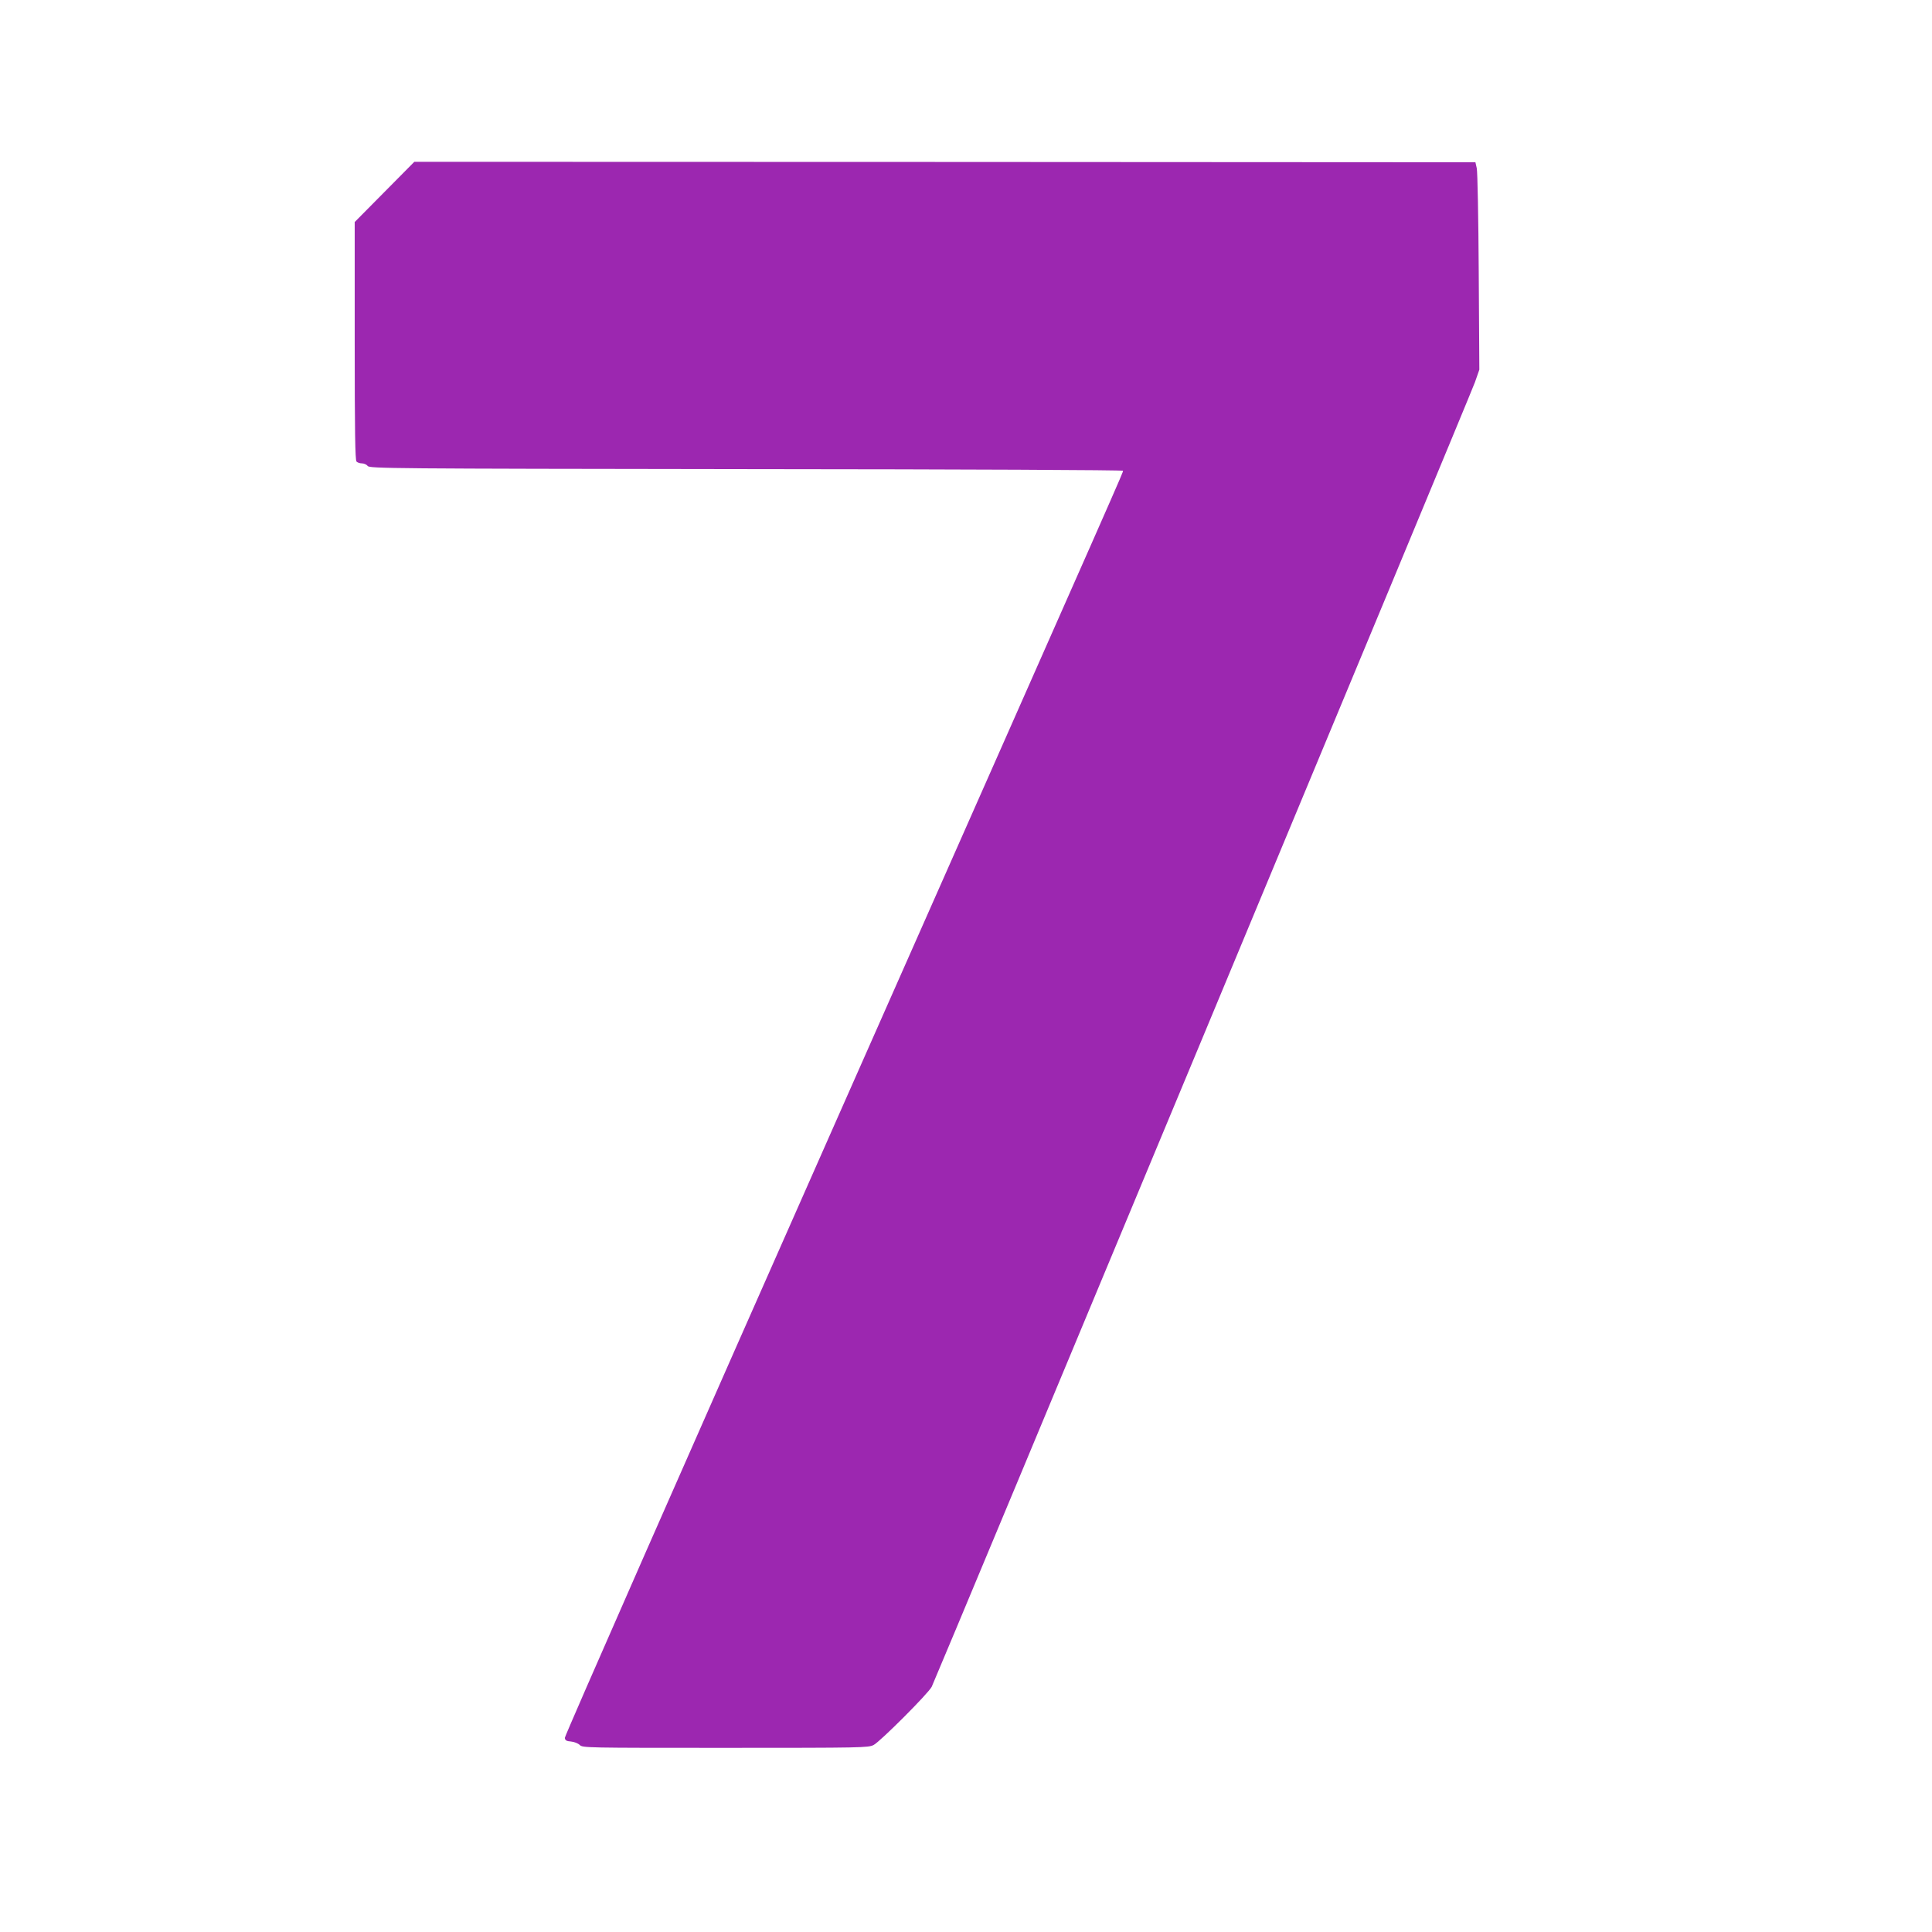 <?xml version="1.0" standalone="no"?>
<!DOCTYPE svg PUBLIC "-//W3C//DTD SVG 20010904//EN"
 "http://www.w3.org/TR/2001/REC-SVG-20010904/DTD/svg10.dtd">
<svg version="1.0" xmlns="http://www.w3.org/2000/svg"
 width="1280pt" height="1280pt" viewBox="0 0 1280 1280"
 preserveAspectRatio="xMidYMid meet">
<g transform="translate(0,1280) scale(0.1,-0.1)"
fill="#9c27b0" stroke="none">
<path d="M2548 11529 l-198 -200 0 -788 c0 -599 3 -790 12 -799 7 -7 23 -12
36 -12 14 0 31 -8 38 -17 12 -17 144 -18 2508 -21 1482 -1 2496 -6 2496 -11 0
-14 59 120 -1884 -4270 -999 -2257 -1816 -4114 -1814 -4125 2 -16 11 -22 41
-24 21 -2 47 -12 58 -23 19 -19 43 -19 964 -19 915 0 947 1 983 19 44 23 364
343 385 386 31 63 3572 8564 3599 8643 l29 83 -4 647 c-2 356 -8 665 -13 687
l-9 40 -3515 2 -3515 1 -197 -199z"/>
</g>
</svg>
